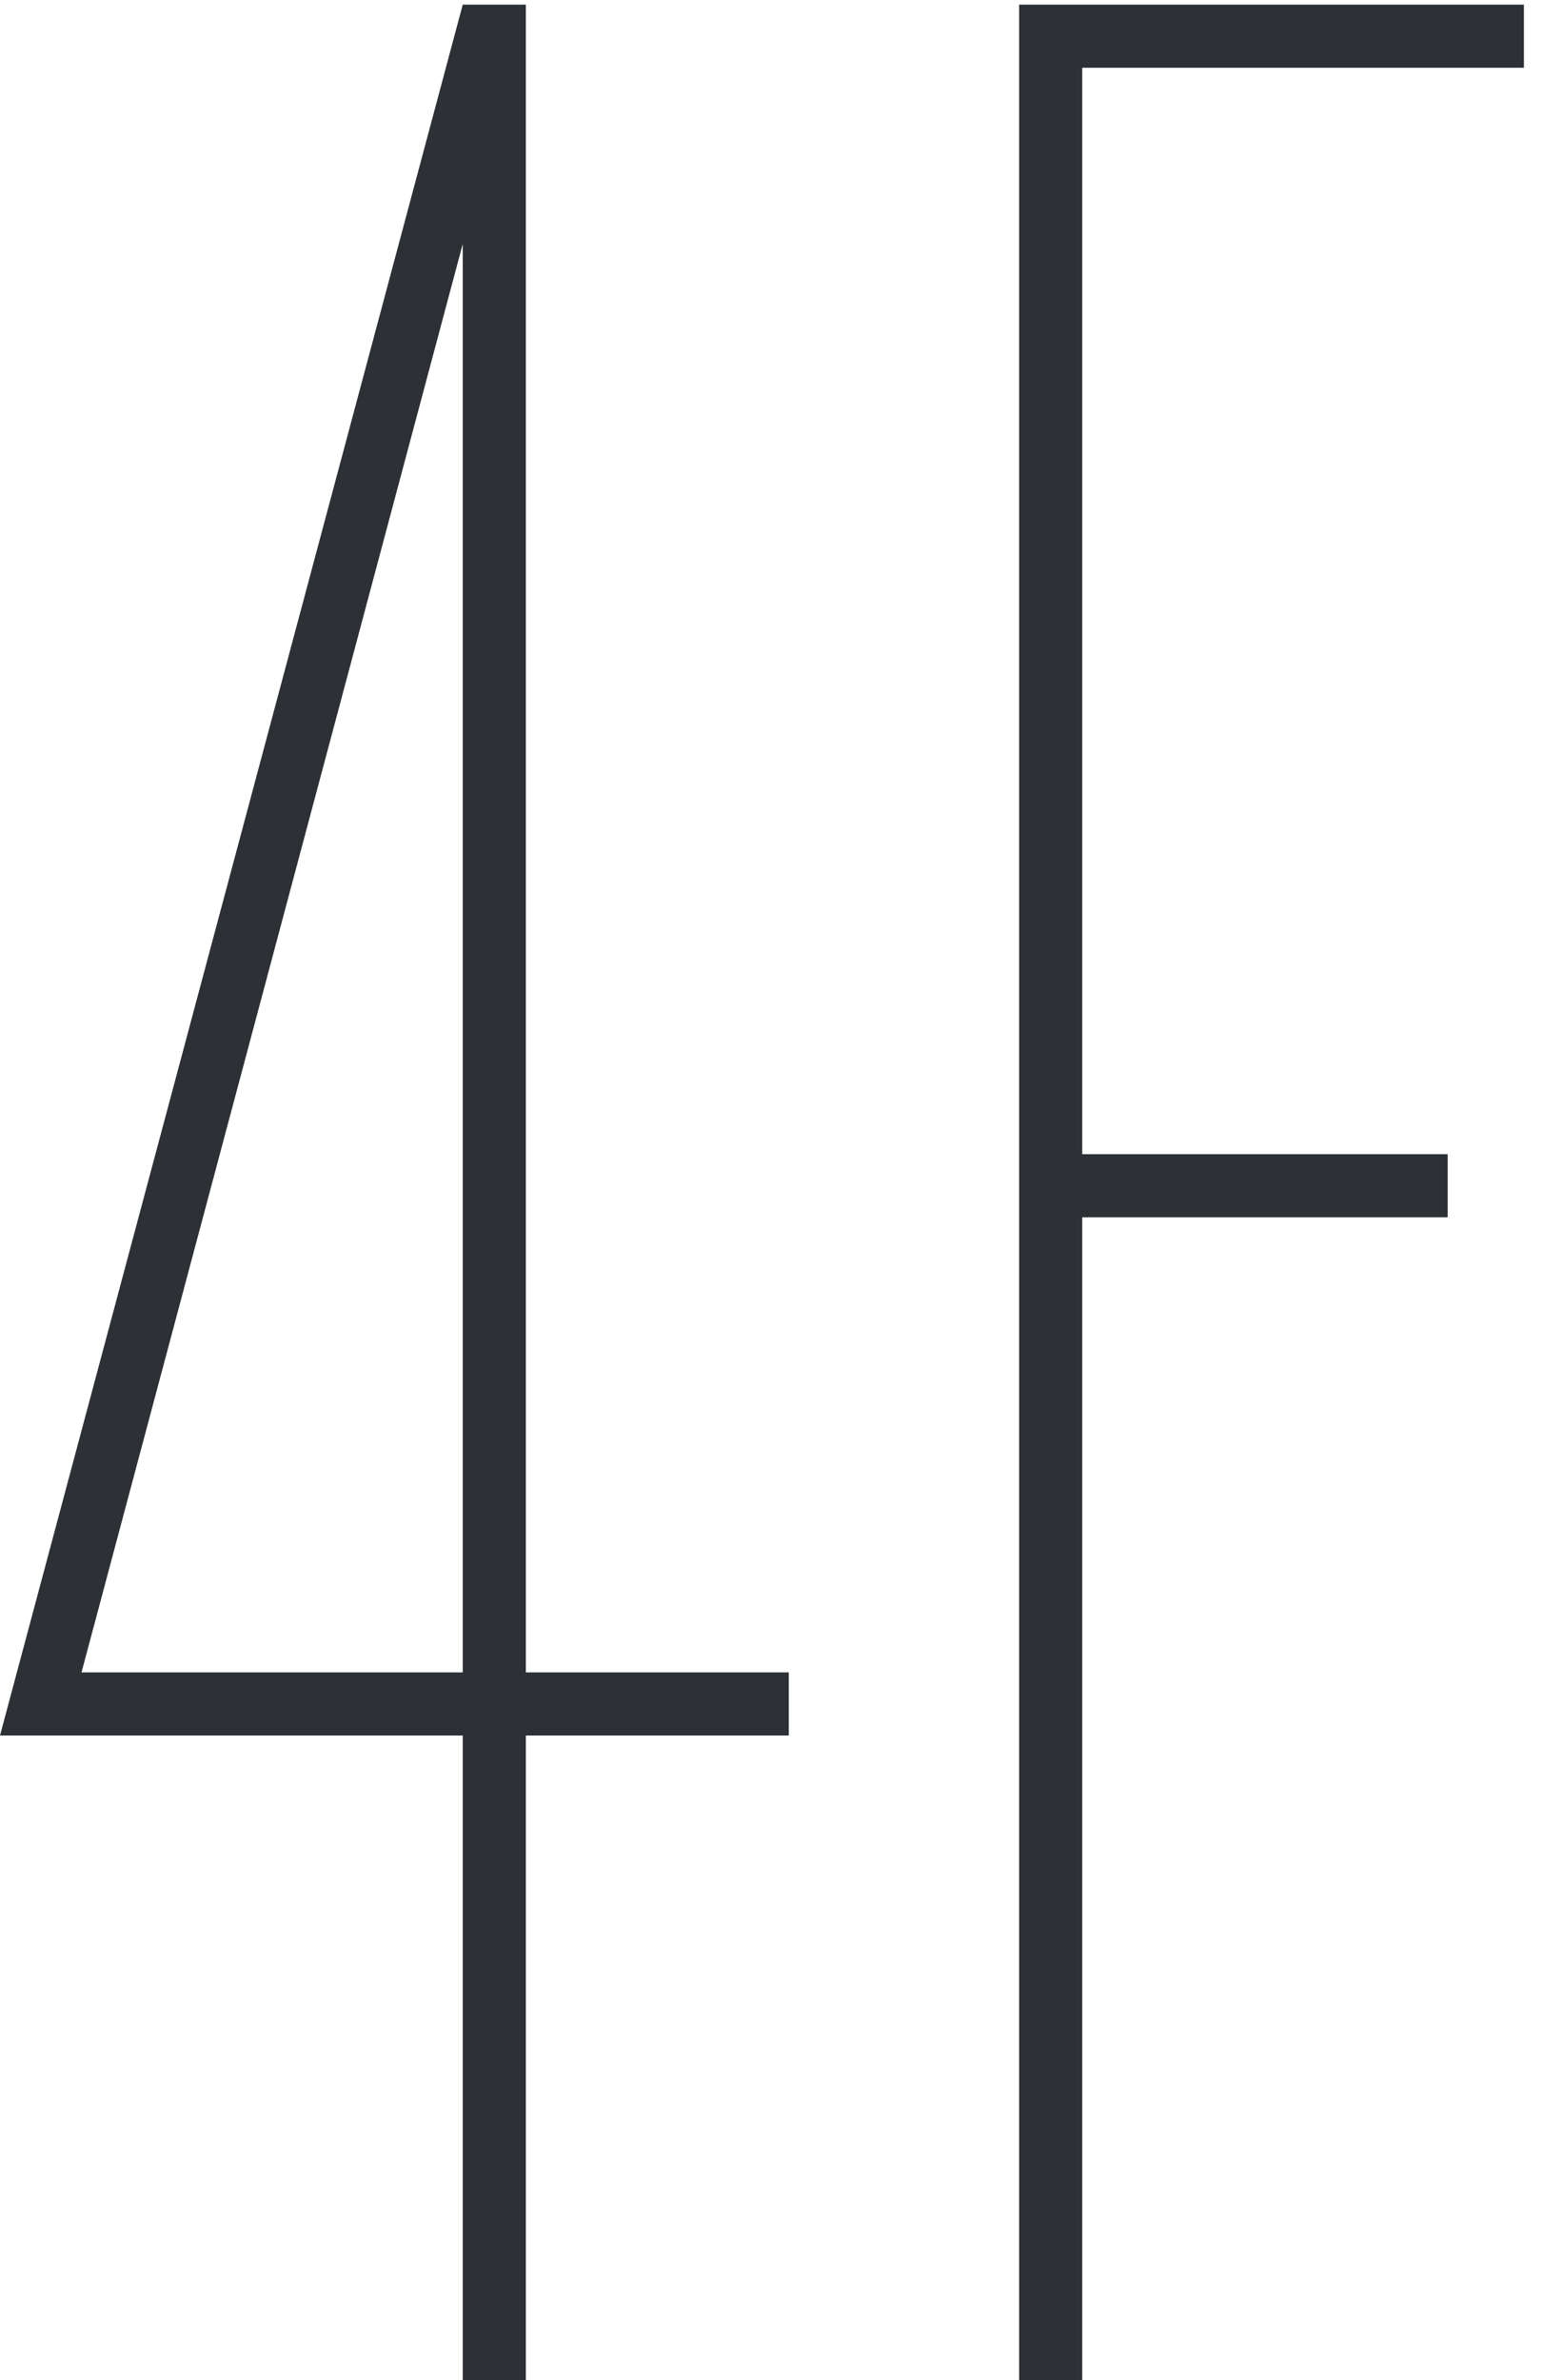 <svg width="25" height="38" viewBox="0 0 25 38" xmlns="http://www.w3.org/2000/svg"><path d="M8.4 38V27.71h4.2v-1.008H8.4V.074H7.392L0 27.71h7.392V38H8.4zM7.392 26.702h-6.09l6.09-22.806v22.806zM17.288 38V19.436h5.838v-1.008h-5.838V1.082h7.056V.074H16.28V38h1.008z" fill="#2D3135"/></svg>